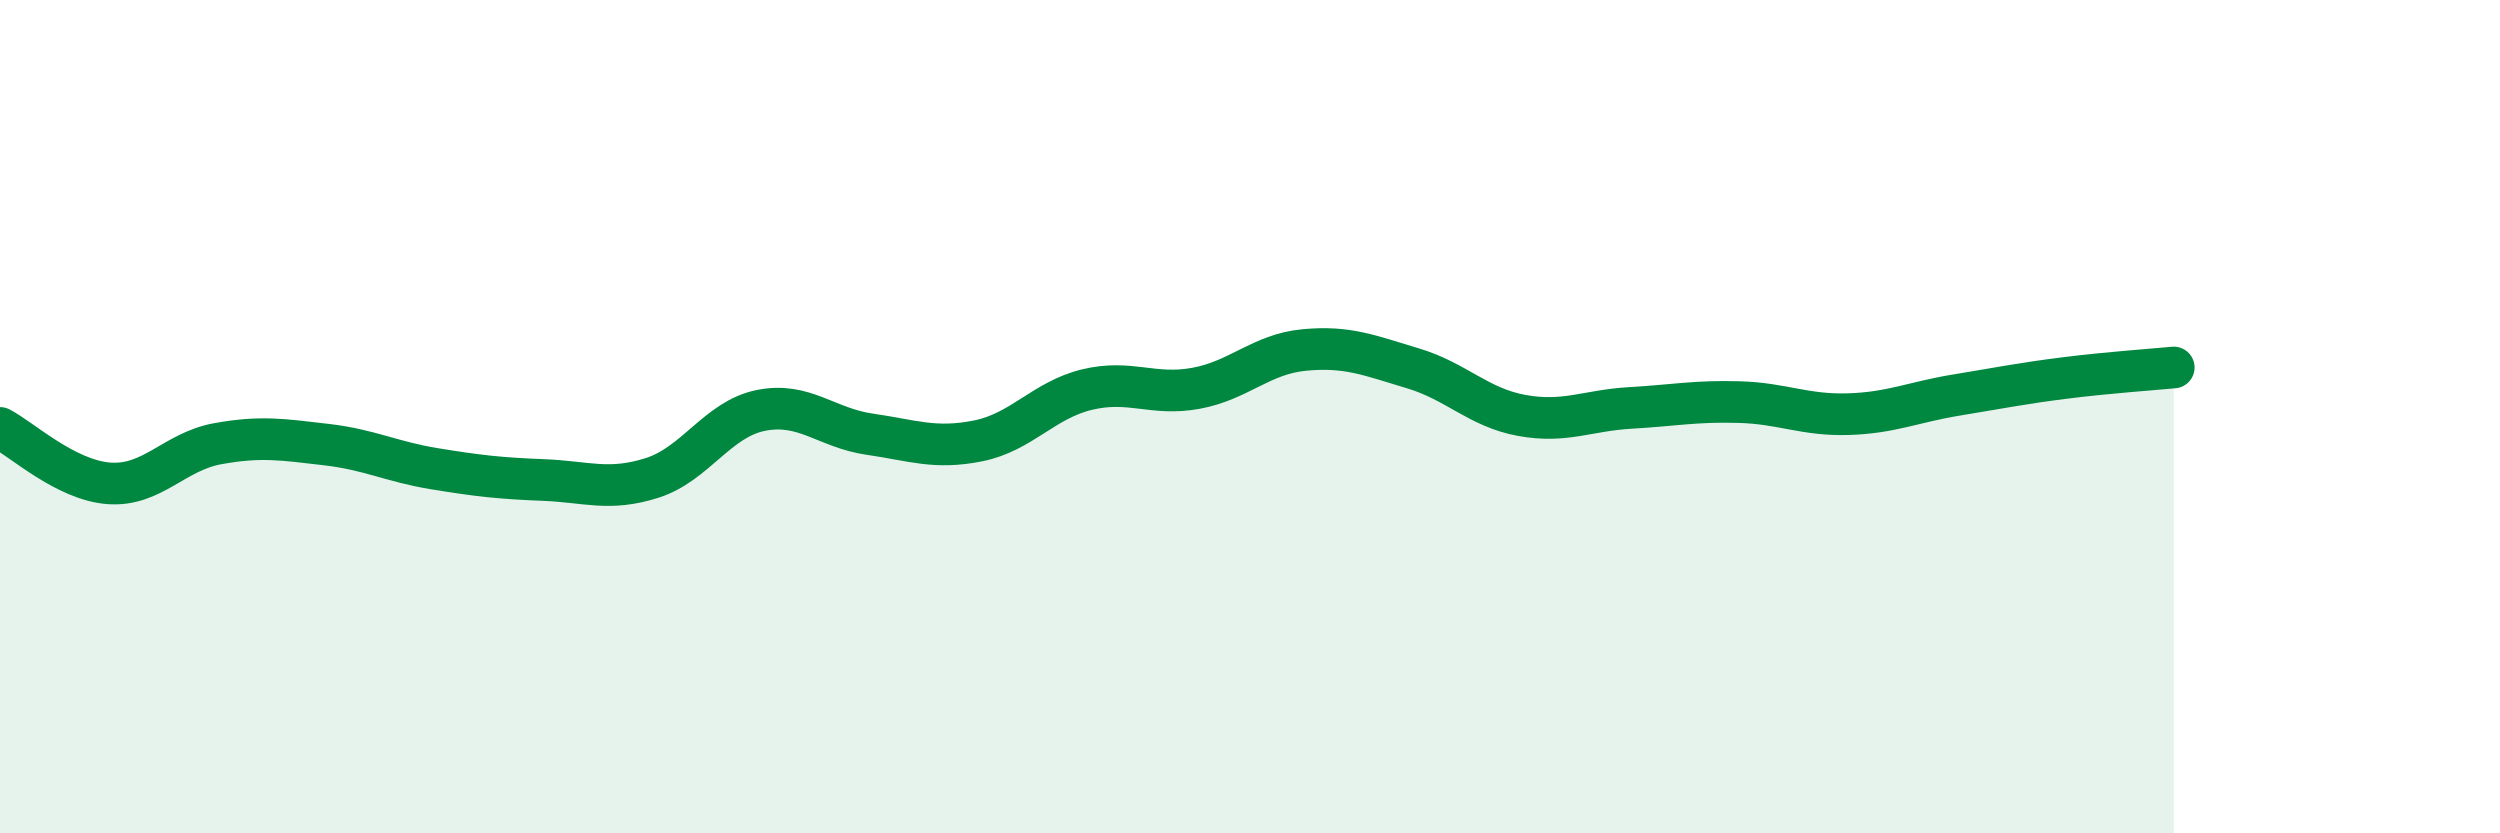 
    <svg width="60" height="20" viewBox="0 0 60 20" xmlns="http://www.w3.org/2000/svg">
      <path
        d="M 0,10.27 C 0.52,10.54 1.57,11.52 2.61,11.6 C 3.65,11.68 4.18,10.84 5.22,10.65 C 6.26,10.46 6.79,10.55 7.83,10.67 C 8.87,10.79 9.39,11.08 10.43,11.25 C 11.47,11.42 12,11.48 13.04,11.52 C 14.08,11.56 14.61,11.8 15.65,11.47 C 16.69,11.14 17.22,10.06 18.26,9.85 C 19.3,9.64 19.83,10.27 20.87,10.42 C 21.91,10.57 22.44,10.79 23.48,10.58 C 24.52,10.37 25.05,9.6 26.09,9.35 C 27.13,9.1 27.66,9.51 28.7,9.32 C 29.74,9.13 30.26,8.5 31.3,8.4 C 32.34,8.3 32.87,8.53 33.91,8.84 C 34.95,9.15 35.48,9.78 36.52,9.97 C 37.56,10.16 38.09,9.85 39.13,9.79 C 40.17,9.73 40.7,9.62 41.74,9.65 C 42.78,9.68 43.31,9.97 44.35,9.94 C 45.39,9.91 45.92,9.65 46.96,9.48 C 48,9.31 48.53,9.2 49.57,9.07 C 50.61,8.94 51.65,8.87 52.17,8.82L52.17 20L0 20Z"
        fill="#008740"
        opacity="0.1"
        stroke-linecap="round"
        stroke-linejoin="round"
      />
      <path
        d="M 0,10.27 C 0.52,10.54 1.57,11.52 2.61,11.6 C 3.65,11.68 4.18,10.84 5.22,10.65 C 6.26,10.46 6.79,10.55 7.83,10.67 C 8.87,10.79 9.39,11.08 10.43,11.25 C 11.47,11.42 12,11.48 13.04,11.52 C 14.08,11.56 14.61,11.8 15.65,11.47 C 16.69,11.14 17.22,10.06 18.26,9.85 C 19.3,9.64 19.83,10.27 20.87,10.42 C 21.91,10.57 22.44,10.79 23.48,10.58 C 24.52,10.37 25.05,9.6 26.09,9.35 C 27.13,9.1 27.66,9.51 28.7,9.32 C 29.74,9.13 30.26,8.5 31.3,8.4 C 32.34,8.3 32.87,8.53 33.91,8.84 C 34.95,9.15 35.48,9.78 36.52,9.97 C 37.56,10.16 38.09,9.85 39.13,9.79 C 40.17,9.73 40.7,9.62 41.74,9.65 C 42.78,9.68 43.31,9.97 44.35,9.94 C 45.39,9.91 45.92,9.65 46.96,9.48 C 48,9.31 48.53,9.2 49.57,9.07 C 50.61,8.94 51.65,8.87 52.17,8.82"
        stroke="#008740"
        stroke-width="1"
        fill="none"
        stroke-linecap="round"
        stroke-linejoin="round"
      />
    </svg>
  